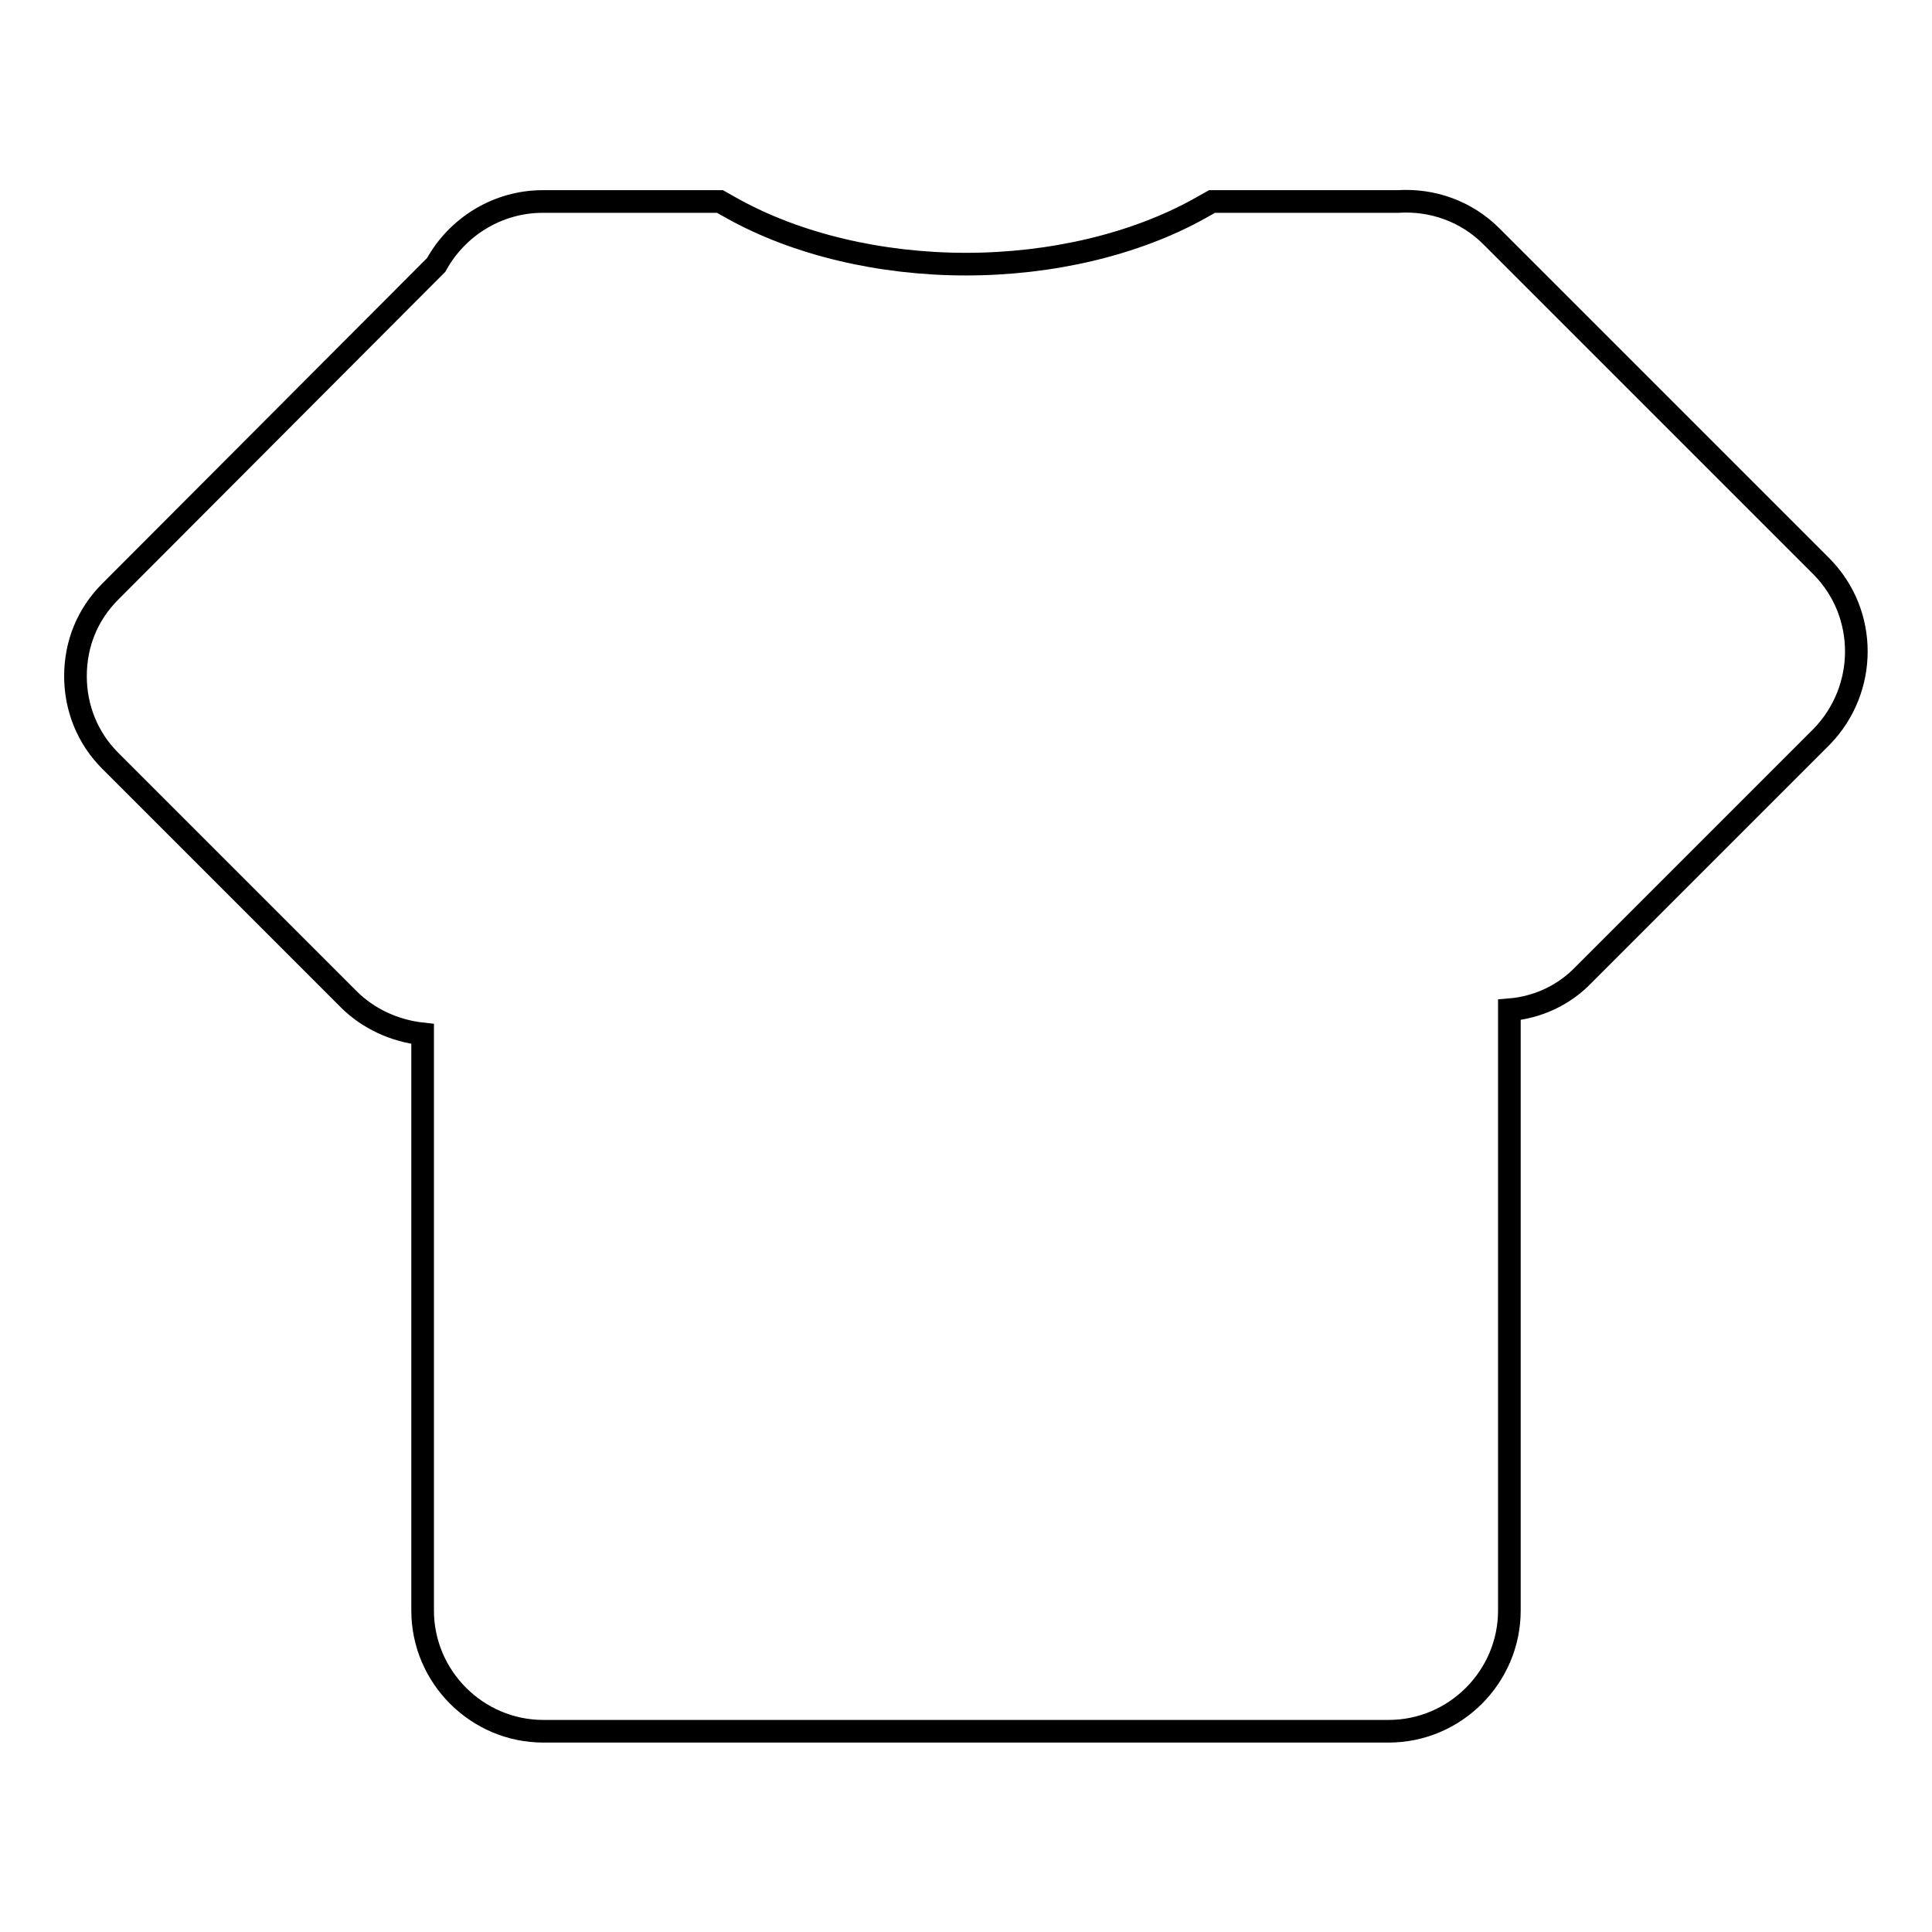 <?xml version="1.0" encoding="utf-8"?>
<!-- Svg Vector Icons : http://www.onlinewebfonts.com/icon -->
<!DOCTYPE svg PUBLIC "-//W3C//DTD SVG 1.1//EN" "http://www.w3.org/Graphics/SVG/1.1/DTD/svg11.dtd">
<svg version="1.1" xmlns="http://www.w3.org/2000/svg" xmlns:xlink="http://www.w3.org/1999/xlink" x="0px" y="0px" viewBox="0 0 256 256" enable-background="new 0 0 256 256" xml:space="preserve">
<g><g><path stroke-width="3" fill-opacity="0" stroke="#000000"  d="M241.4,75.1l-43.8-43.8c-3.3-3.3-7.8-4.9-12.4-4.6c-0.4,0-0.9,0-1.3,0h-23.3l-1.6,0.9c-8.6,4.8-19.7,7.4-31,7.4s-22.4-2.6-31-7.4l-1.6-0.9H71.9c-5.9,0-11.3,3.3-14.1,8.4L14.6,78.4c-3,3-4.6,6.9-4.6,11.2c0,4.2,1.6,8.2,4.6,11.2l31.6,31.6c2.6,2.6,6.1,4.2,9.8,4.6v76.4c0,8.8,7.2,16,16,16h112c8.8,0,16-7.2,16-16v-79.6c3.7-0.3,7.2-1.9,9.8-4.6l31.6-31.6C247.5,91.3,247.5,81.3,241.4,75.1z"/></g></g>
</svg>